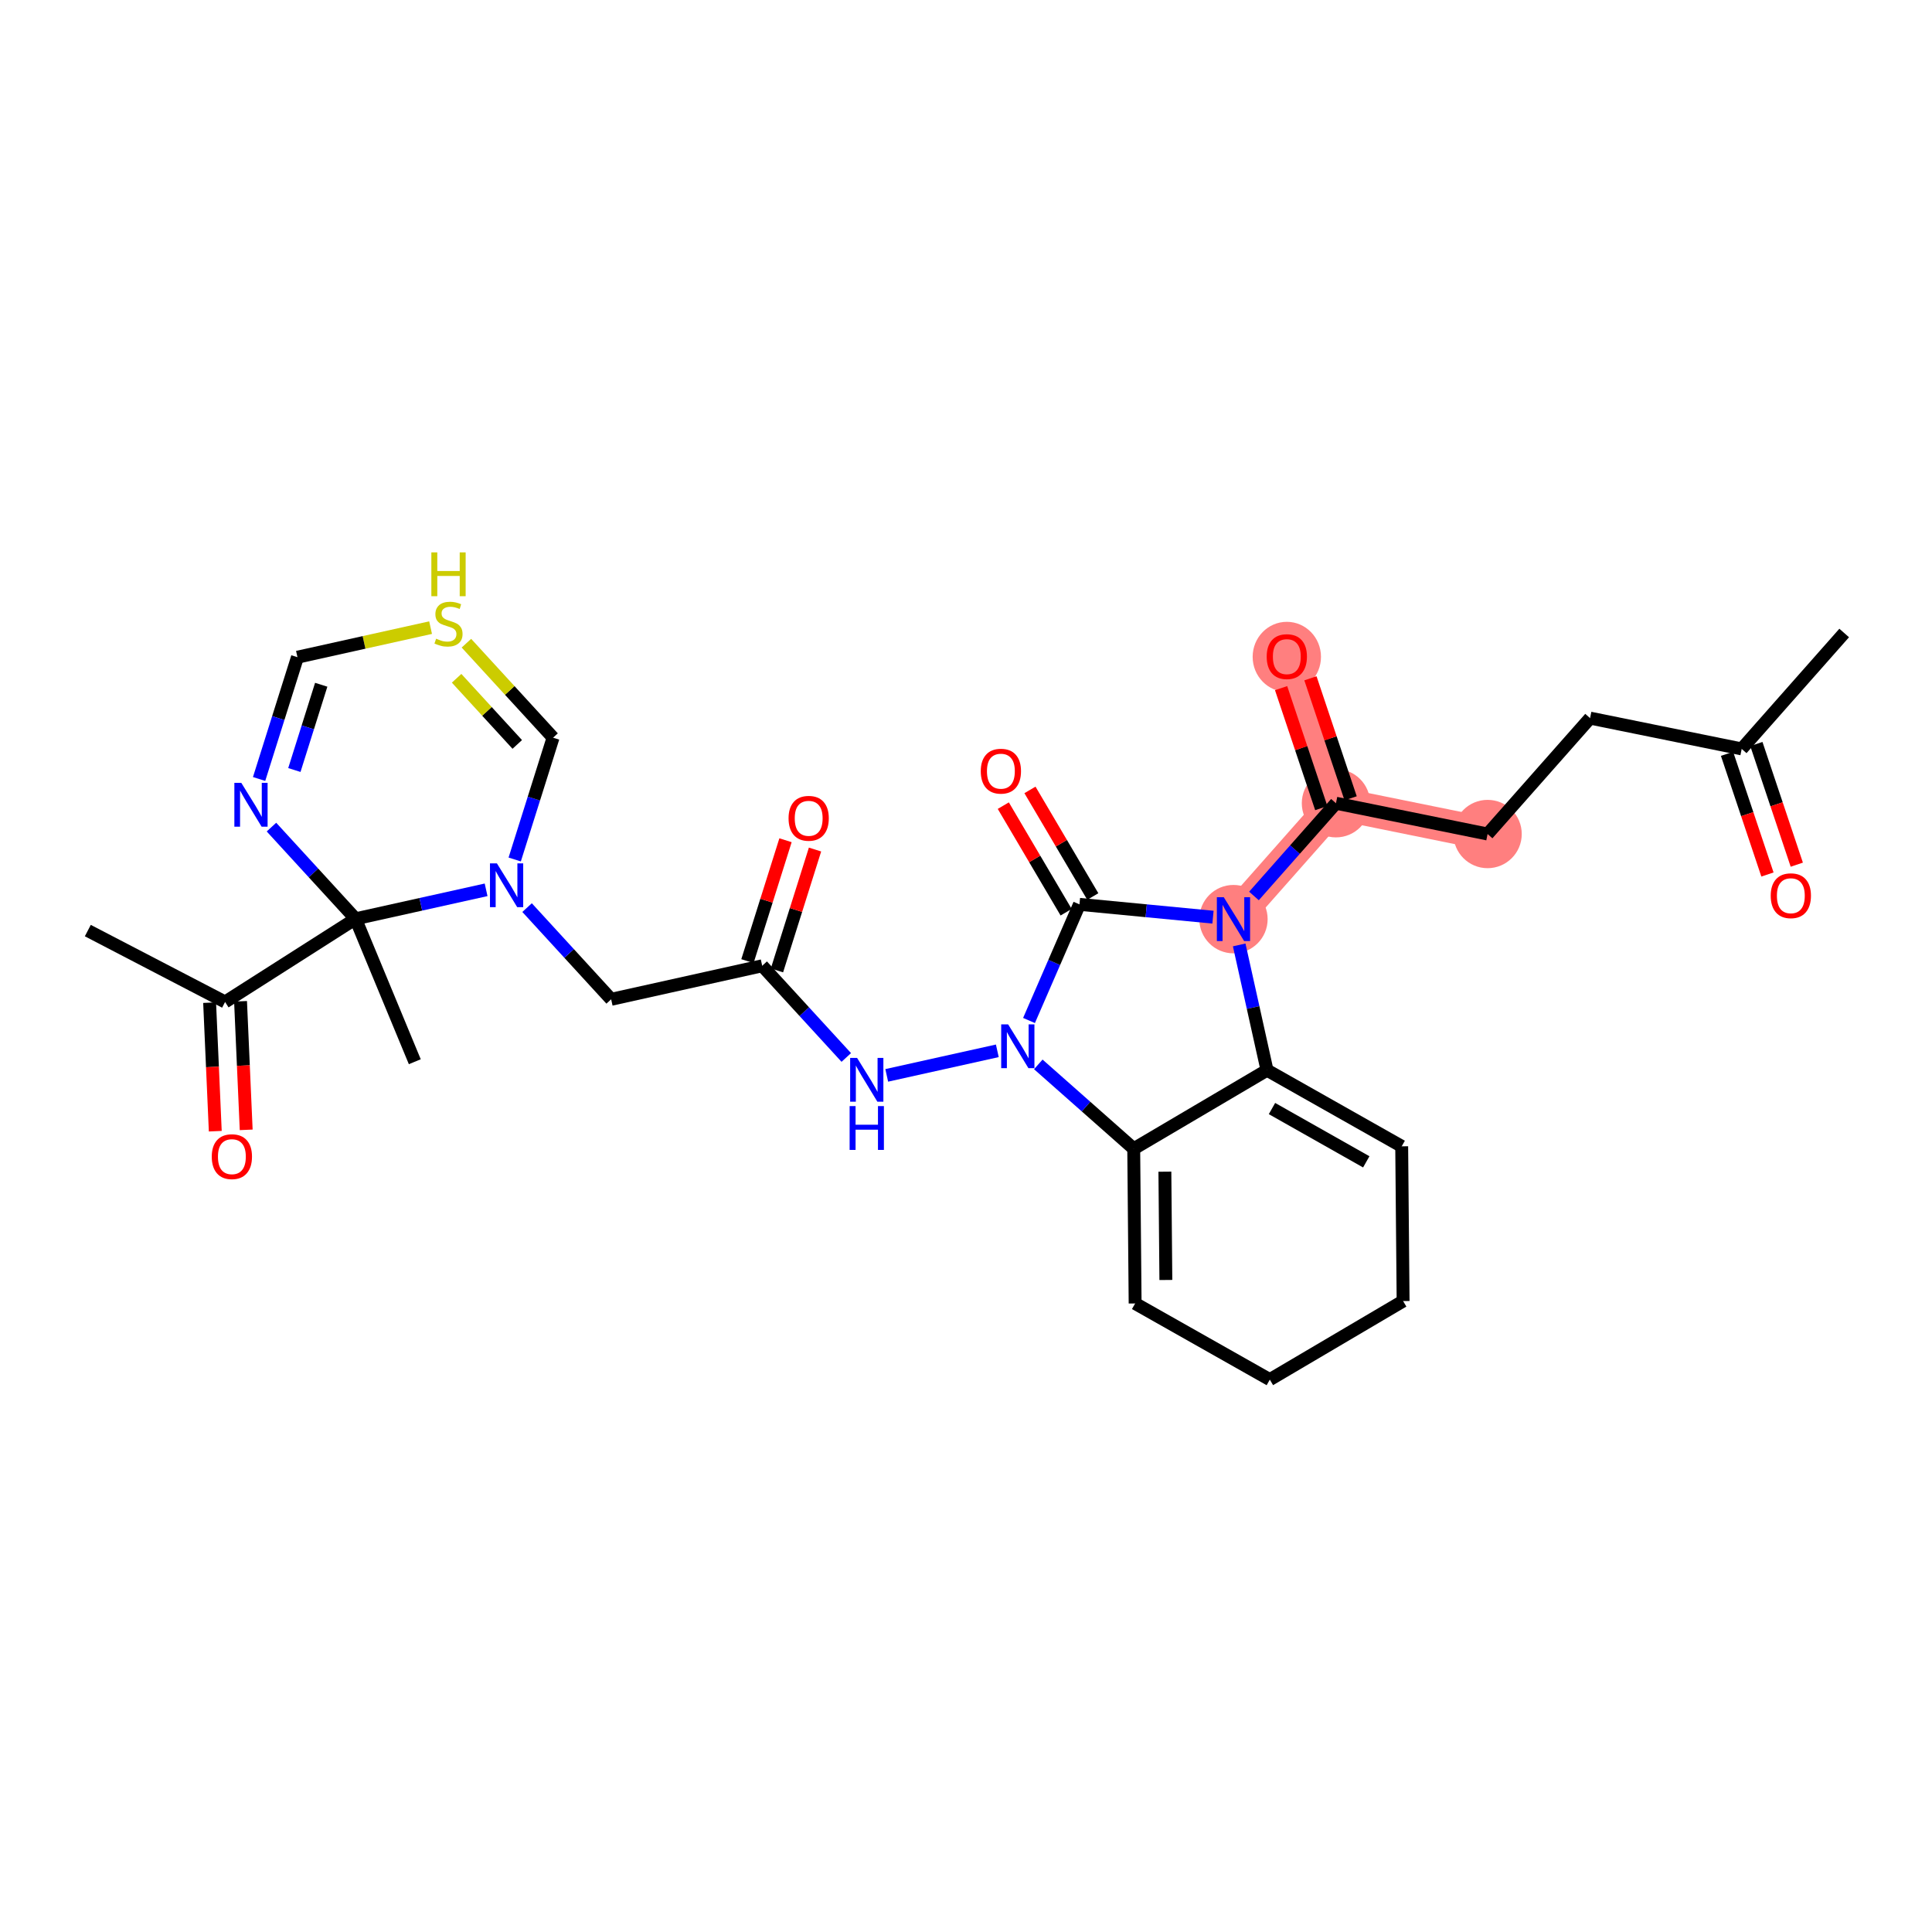 <?xml version='1.0' encoding='iso-8859-1'?>
<svg version='1.1' baseProfile='full'
              xmlns='http://www.w3.org/2000/svg'
                      xmlns:rdkit='http://www.rdkit.org/xml'
                      xmlns:xlink='http://www.w3.org/1999/xlink'
                  xml:space='preserve'
width='300px' height='300px' viewBox='0 0 300 300'>
<!-- END OF HEADER -->
<rect style='opacity:1.0;fill:#FFFFFF;stroke:none' width='300' height='300' x='0' y='0'> </rect>
<rect style='opacity:1.0;fill:#FFFFFF;stroke:none' width='300' height='300' x='0' y='0'> </rect>
<path d='M 230.992,129.507 L 207.447,124.725' style='fill:none;fill-rule:evenodd;stroke:#FF7F7F;stroke-width:5.1px;stroke-linecap:butt;stroke-linejoin:miter;stroke-opacity:1' />
<path d='M 207.447,124.725 L 199.816,101.943' style='fill:none;fill-rule:evenodd;stroke:#FF7F7F;stroke-width:5.1px;stroke-linecap:butt;stroke-linejoin:miter;stroke-opacity:1' />
<path d='M 207.447,124.725 L 191.533,142.724' style='fill:none;fill-rule:evenodd;stroke:#FF7F7F;stroke-width:5.1px;stroke-linecap:butt;stroke-linejoin:miter;stroke-opacity:1' />
<ellipse cx='230.992' cy='129.507' rx='4.805' ry='4.805'  style='fill:#FF7F7F;fill-rule:evenodd;stroke:#FF7F7F;stroke-width:1.0px;stroke-linecap:butt;stroke-linejoin:miter;stroke-opacity:1' />
<ellipse cx='207.447' cy='124.725' rx='4.805' ry='4.805'  style='fill:#FF7F7F;fill-rule:evenodd;stroke:#FF7F7F;stroke-width:1.0px;stroke-linecap:butt;stroke-linejoin:miter;stroke-opacity:1' />
<ellipse cx='199.816' cy='101.996' rx='4.805' ry='4.94'  style='fill:#FF7F7F;fill-rule:evenodd;stroke:#FF7F7F;stroke-width:1.0px;stroke-linecap:butt;stroke-linejoin:miter;stroke-opacity:1' />
<ellipse cx='191.533' cy='142.724' rx='4.805' ry='4.811'  style='fill:#FF7F7F;fill-rule:evenodd;stroke:#FF7F7F;stroke-width:1.0px;stroke-linecap:butt;stroke-linejoin:miter;stroke-opacity:1' />
<path class='bond-0 atom-0 atom-1' d='M 286.364,98.291 L 270.45,116.29' style='fill:none;fill-rule:evenodd;stroke:#000000;stroke-width:2.0px;stroke-linecap:butt;stroke-linejoin:miter;stroke-opacity:1' />
<path class='bond-1 atom-1 atom-2' d='M 268.172,117.053 L 271.31,126.423' style='fill:none;fill-rule:evenodd;stroke:#000000;stroke-width:2.0px;stroke-linecap:butt;stroke-linejoin:miter;stroke-opacity:1' />
<path class='bond-1 atom-1 atom-2' d='M 271.31,126.423 L 274.449,135.793' style='fill:none;fill-rule:evenodd;stroke:#FF0000;stroke-width:2.0px;stroke-linecap:butt;stroke-linejoin:miter;stroke-opacity:1' />
<path class='bond-1 atom-1 atom-2' d='M 272.728,115.527 L 275.867,124.897' style='fill:none;fill-rule:evenodd;stroke:#000000;stroke-width:2.0px;stroke-linecap:butt;stroke-linejoin:miter;stroke-opacity:1' />
<path class='bond-1 atom-1 atom-2' d='M 275.867,124.897 L 279.005,134.267' style='fill:none;fill-rule:evenodd;stroke:#FF0000;stroke-width:2.0px;stroke-linecap:butt;stroke-linejoin:miter;stroke-opacity:1' />
<path class='bond-2 atom-1 atom-3' d='M 270.45,116.29 L 246.905,111.508' style='fill:none;fill-rule:evenodd;stroke:#000000;stroke-width:2.0px;stroke-linecap:butt;stroke-linejoin:miter;stroke-opacity:1' />
<path class='bond-3 atom-3 atom-4' d='M 246.905,111.508 L 230.992,129.507' style='fill:none;fill-rule:evenodd;stroke:#000000;stroke-width:2.0px;stroke-linecap:butt;stroke-linejoin:miter;stroke-opacity:1' />
<path class='bond-4 atom-4 atom-5' d='M 230.992,129.507 L 207.447,124.725' style='fill:none;fill-rule:evenodd;stroke:#000000;stroke-width:2.0px;stroke-linecap:butt;stroke-linejoin:miter;stroke-opacity:1' />
<path class='bond-5 atom-5 atom-6' d='M 209.725,123.962 L 206.604,114.644' style='fill:none;fill-rule:evenodd;stroke:#000000;stroke-width:2.0px;stroke-linecap:butt;stroke-linejoin:miter;stroke-opacity:1' />
<path class='bond-5 atom-5 atom-6' d='M 206.604,114.644 L 203.484,105.327' style='fill:none;fill-rule:evenodd;stroke:#FF0000;stroke-width:2.0px;stroke-linecap:butt;stroke-linejoin:miter;stroke-opacity:1' />
<path class='bond-5 atom-5 atom-6' d='M 205.169,125.488 L 202.048,116.17' style='fill:none;fill-rule:evenodd;stroke:#000000;stroke-width:2.0px;stroke-linecap:butt;stroke-linejoin:miter;stroke-opacity:1' />
<path class='bond-5 atom-5 atom-6' d='M 202.048,116.17 L 198.927,106.853' style='fill:none;fill-rule:evenodd;stroke:#FF0000;stroke-width:2.0px;stroke-linecap:butt;stroke-linejoin:miter;stroke-opacity:1' />
<path class='bond-6 atom-5 atom-7' d='M 207.447,124.725 L 201.081,131.925' style='fill:none;fill-rule:evenodd;stroke:#000000;stroke-width:2.0px;stroke-linecap:butt;stroke-linejoin:miter;stroke-opacity:1' />
<path class='bond-6 atom-5 atom-7' d='M 201.081,131.925 L 194.714,139.126' style='fill:none;fill-rule:evenodd;stroke:#0000FF;stroke-width:2.0px;stroke-linecap:butt;stroke-linejoin:miter;stroke-opacity:1' />
<path class='bond-7 atom-7 atom-8' d='M 192.422,146.726 L 194.582,156.452' style='fill:none;fill-rule:evenodd;stroke:#0000FF;stroke-width:2.0px;stroke-linecap:butt;stroke-linejoin:miter;stroke-opacity:1' />
<path class='bond-7 atom-7 atom-8' d='M 194.582,156.452 L 196.741,166.178' style='fill:none;fill-rule:evenodd;stroke:#000000;stroke-width:2.0px;stroke-linecap:butt;stroke-linejoin:miter;stroke-opacity:1' />
<path class='bond-30 atom-25 atom-7' d='M 167.618,140.429 L 177.985,141.423' style='fill:none;fill-rule:evenodd;stroke:#000000;stroke-width:2.0px;stroke-linecap:butt;stroke-linejoin:miter;stroke-opacity:1' />
<path class='bond-30 atom-25 atom-7' d='M 177.985,141.423 L 188.352,142.418' style='fill:none;fill-rule:evenodd;stroke:#0000FF;stroke-width:2.0px;stroke-linecap:butt;stroke-linejoin:miter;stroke-opacity:1' />
<path class='bond-8 atom-8 atom-9' d='M 196.741,166.178 L 176.044,178.378' style='fill:none;fill-rule:evenodd;stroke:#000000;stroke-width:2.0px;stroke-linecap:butt;stroke-linejoin:miter;stroke-opacity:1' />
<path class='bond-31 atom-30 atom-8' d='M 217.655,178.001 L 196.741,166.178' style='fill:none;fill-rule:evenodd;stroke:#000000;stroke-width:2.0px;stroke-linecap:butt;stroke-linejoin:miter;stroke-opacity:1' />
<path class='bond-31 atom-30 atom-8' d='M 212.153,180.411 L 197.513,172.134' style='fill:none;fill-rule:evenodd;stroke:#000000;stroke-width:2.0px;stroke-linecap:butt;stroke-linejoin:miter;stroke-opacity:1' />
<path class='bond-9 atom-9 atom-10' d='M 176.044,178.378 L 168.635,171.827' style='fill:none;fill-rule:evenodd;stroke:#000000;stroke-width:2.0px;stroke-linecap:butt;stroke-linejoin:miter;stroke-opacity:1' />
<path class='bond-9 atom-9 atom-10' d='M 168.635,171.827 L 161.226,165.277' style='fill:none;fill-rule:evenodd;stroke:#0000FF;stroke-width:2.0px;stroke-linecap:butt;stroke-linejoin:miter;stroke-opacity:1' />
<path class='bond-26 atom-9 atom-27' d='M 176.044,178.378 L 176.262,202.402' style='fill:none;fill-rule:evenodd;stroke:#000000;stroke-width:2.0px;stroke-linecap:butt;stroke-linejoin:miter;stroke-opacity:1' />
<path class='bond-26 atom-9 atom-27' d='M 180.882,181.938 L 181.034,198.755' style='fill:none;fill-rule:evenodd;stroke:#000000;stroke-width:2.0px;stroke-linecap:butt;stroke-linejoin:miter;stroke-opacity:1' />
<path class='bond-10 atom-10 atom-11' d='M 154.864,163.171 L 137.691,166.984' style='fill:none;fill-rule:evenodd;stroke:#0000FF;stroke-width:2.0px;stroke-linecap:butt;stroke-linejoin:miter;stroke-opacity:1' />
<path class='bond-24 atom-10 atom-25' d='M 159.784,158.462 L 163.701,149.445' style='fill:none;fill-rule:evenodd;stroke:#0000FF;stroke-width:2.0px;stroke-linecap:butt;stroke-linejoin:miter;stroke-opacity:1' />
<path class='bond-24 atom-10 atom-25' d='M 163.701,149.445 L 167.618,140.429' style='fill:none;fill-rule:evenodd;stroke:#000000;stroke-width:2.0px;stroke-linecap:butt;stroke-linejoin:miter;stroke-opacity:1' />
<path class='bond-11 atom-11 atom-12' d='M 131.41,164.203 L 124.882,157.083' style='fill:none;fill-rule:evenodd;stroke:#0000FF;stroke-width:2.0px;stroke-linecap:butt;stroke-linejoin:miter;stroke-opacity:1' />
<path class='bond-11 atom-11 atom-12' d='M 124.882,157.083 L 118.354,149.964' style='fill:none;fill-rule:evenodd;stroke:#000000;stroke-width:2.0px;stroke-linecap:butt;stroke-linejoin:miter;stroke-opacity:1' />
<path class='bond-12 atom-12 atom-13' d='M 120.646,150.686 L 123.601,141.301' style='fill:none;fill-rule:evenodd;stroke:#000000;stroke-width:2.0px;stroke-linecap:butt;stroke-linejoin:miter;stroke-opacity:1' />
<path class='bond-12 atom-12 atom-13' d='M 123.601,141.301 L 126.557,131.917' style='fill:none;fill-rule:evenodd;stroke:#FF0000;stroke-width:2.0px;stroke-linecap:butt;stroke-linejoin:miter;stroke-opacity:1' />
<path class='bond-12 atom-12 atom-13' d='M 116.063,149.242 L 119.018,139.858' style='fill:none;fill-rule:evenodd;stroke:#000000;stroke-width:2.0px;stroke-linecap:butt;stroke-linejoin:miter;stroke-opacity:1' />
<path class='bond-12 atom-12 atom-13' d='M 119.018,139.858 L 121.974,130.473' style='fill:none;fill-rule:evenodd;stroke:#FF0000;stroke-width:2.0px;stroke-linecap:butt;stroke-linejoin:miter;stroke-opacity:1' />
<path class='bond-13 atom-12 atom-14' d='M 118.354,149.964 L 94.9,155.172' style='fill:none;fill-rule:evenodd;stroke:#000000;stroke-width:2.0px;stroke-linecap:butt;stroke-linejoin:miter;stroke-opacity:1' />
<path class='bond-14 atom-14 atom-15' d='M 94.9,155.172 L 88.372,148.052' style='fill:none;fill-rule:evenodd;stroke:#000000;stroke-width:2.0px;stroke-linecap:butt;stroke-linejoin:miter;stroke-opacity:1' />
<path class='bond-14 atom-14 atom-15' d='M 88.372,148.052 L 81.844,140.933' style='fill:none;fill-rule:evenodd;stroke:#0000FF;stroke-width:2.0px;stroke-linecap:butt;stroke-linejoin:miter;stroke-opacity:1' />
<path class='bond-15 atom-15 atom-16' d='M 79.924,133.461 L 82.902,124.004' style='fill:none;fill-rule:evenodd;stroke:#0000FF;stroke-width:2.0px;stroke-linecap:butt;stroke-linejoin:miter;stroke-opacity:1' />
<path class='bond-15 atom-15 atom-16' d='M 82.902,124.004 L 85.88,114.548' style='fill:none;fill-rule:evenodd;stroke:#000000;stroke-width:2.0px;stroke-linecap:butt;stroke-linejoin:miter;stroke-opacity:1' />
<path class='bond-32 atom-20 atom-15' d='M 55.209,142.671 L 65.346,140.42' style='fill:none;fill-rule:evenodd;stroke:#000000;stroke-width:2.0px;stroke-linecap:butt;stroke-linejoin:miter;stroke-opacity:1' />
<path class='bond-32 atom-20 atom-15' d='M 65.346,140.42 L 75.482,138.17' style='fill:none;fill-rule:evenodd;stroke:#0000FF;stroke-width:2.0px;stroke-linecap:butt;stroke-linejoin:miter;stroke-opacity:1' />
<path class='bond-16 atom-16 atom-17' d='M 85.88,114.548 L 79.153,107.211' style='fill:none;fill-rule:evenodd;stroke:#000000;stroke-width:2.0px;stroke-linecap:butt;stroke-linejoin:miter;stroke-opacity:1' />
<path class='bond-16 atom-16 atom-17' d='M 79.153,107.211 L 72.425,99.874' style='fill:none;fill-rule:evenodd;stroke:#CCCC00;stroke-width:2.0px;stroke-linecap:butt;stroke-linejoin:miter;stroke-opacity:1' />
<path class='bond-16 atom-16 atom-17' d='M 80.32,115.594 L 75.611,110.458' style='fill:none;fill-rule:evenodd;stroke:#000000;stroke-width:2.0px;stroke-linecap:butt;stroke-linejoin:miter;stroke-opacity:1' />
<path class='bond-16 atom-16 atom-17' d='M 75.611,110.458 L 70.902,105.323' style='fill:none;fill-rule:evenodd;stroke:#CCCC00;stroke-width:2.0px;stroke-linecap:butt;stroke-linejoin:miter;stroke-opacity:1' />
<path class='bond-17 atom-17 atom-18' d='M 66.861,97.458 L 56.525,99.753' style='fill:none;fill-rule:evenodd;stroke:#CCCC00;stroke-width:2.0px;stroke-linecap:butt;stroke-linejoin:miter;stroke-opacity:1' />
<path class='bond-17 atom-17 atom-18' d='M 56.525,99.753 L 46.189,102.048' style='fill:none;fill-rule:evenodd;stroke:#000000;stroke-width:2.0px;stroke-linecap:butt;stroke-linejoin:miter;stroke-opacity:1' />
<path class='bond-18 atom-18 atom-19' d='M 46.189,102.048 L 43.211,111.504' style='fill:none;fill-rule:evenodd;stroke:#000000;stroke-width:2.0px;stroke-linecap:butt;stroke-linejoin:miter;stroke-opacity:1' />
<path class='bond-18 atom-18 atom-19' d='M 43.211,111.504 L 40.233,120.961' style='fill:none;fill-rule:evenodd;stroke:#0000FF;stroke-width:2.0px;stroke-linecap:butt;stroke-linejoin:miter;stroke-opacity:1' />
<path class='bond-18 atom-18 atom-19' d='M 49.879,106.328 L 47.794,112.947' style='fill:none;fill-rule:evenodd;stroke:#000000;stroke-width:2.0px;stroke-linecap:butt;stroke-linejoin:miter;stroke-opacity:1' />
<path class='bond-18 atom-18 atom-19' d='M 47.794,112.947 L 45.709,119.567' style='fill:none;fill-rule:evenodd;stroke:#0000FF;stroke-width:2.0px;stroke-linecap:butt;stroke-linejoin:miter;stroke-opacity:1' />
<path class='bond-19 atom-19 atom-20' d='M 42.153,128.432 L 48.681,135.552' style='fill:none;fill-rule:evenodd;stroke:#0000FF;stroke-width:2.0px;stroke-linecap:butt;stroke-linejoin:miter;stroke-opacity:1' />
<path class='bond-19 atom-19 atom-20' d='M 48.681,135.552 L 55.209,142.671' style='fill:none;fill-rule:evenodd;stroke:#000000;stroke-width:2.0px;stroke-linecap:butt;stroke-linejoin:miter;stroke-opacity:1' />
<path class='bond-20 atom-20 atom-21' d='M 55.209,142.671 L 64.41,164.865' style='fill:none;fill-rule:evenodd;stroke:#000000;stroke-width:2.0px;stroke-linecap:butt;stroke-linejoin:miter;stroke-opacity:1' />
<path class='bond-21 atom-20 atom-22' d='M 55.209,142.671 L 34.951,155.586' style='fill:none;fill-rule:evenodd;stroke:#000000;stroke-width:2.0px;stroke-linecap:butt;stroke-linejoin:miter;stroke-opacity:1' />
<path class='bond-22 atom-22 atom-23' d='M 34.951,155.586 L 13.636,144.5' style='fill:none;fill-rule:evenodd;stroke:#000000;stroke-width:2.0px;stroke-linecap:butt;stroke-linejoin:miter;stroke-opacity:1' />
<path class='bond-23 atom-22 atom-24' d='M 32.55,155.692 L 32.989,165.673' style='fill:none;fill-rule:evenodd;stroke:#000000;stroke-width:2.0px;stroke-linecap:butt;stroke-linejoin:miter;stroke-opacity:1' />
<path class='bond-23 atom-22 atom-24' d='M 32.989,165.673 L 33.428,175.653' style='fill:none;fill-rule:evenodd;stroke:#FF0000;stroke-width:2.0px;stroke-linecap:butt;stroke-linejoin:miter;stroke-opacity:1' />
<path class='bond-23 atom-22 atom-24' d='M 37.351,155.481 L 37.79,165.461' style='fill:none;fill-rule:evenodd;stroke:#000000;stroke-width:2.0px;stroke-linecap:butt;stroke-linejoin:miter;stroke-opacity:1' />
<path class='bond-23 atom-22 atom-24' d='M 37.79,165.461 L 38.229,175.442' style='fill:none;fill-rule:evenodd;stroke:#FF0000;stroke-width:2.0px;stroke-linecap:butt;stroke-linejoin:miter;stroke-opacity:1' />
<path class='bond-25 atom-25 atom-26' d='M 169.688,139.209 L 164.81,130.933' style='fill:none;fill-rule:evenodd;stroke:#000000;stroke-width:2.0px;stroke-linecap:butt;stroke-linejoin:miter;stroke-opacity:1' />
<path class='bond-25 atom-25 atom-26' d='M 164.81,130.933 L 159.932,122.658' style='fill:none;fill-rule:evenodd;stroke:#FF0000;stroke-width:2.0px;stroke-linecap:butt;stroke-linejoin:miter;stroke-opacity:1' />
<path class='bond-25 atom-25 atom-26' d='M 165.548,141.649 L 160.67,133.374' style='fill:none;fill-rule:evenodd;stroke:#000000;stroke-width:2.0px;stroke-linecap:butt;stroke-linejoin:miter;stroke-opacity:1' />
<path class='bond-25 atom-25 atom-26' d='M 160.67,133.374 L 155.792,125.099' style='fill:none;fill-rule:evenodd;stroke:#FF0000;stroke-width:2.0px;stroke-linecap:butt;stroke-linejoin:miter;stroke-opacity:1' />
<path class='bond-27 atom-27 atom-28' d='M 176.262,202.402 L 197.176,214.226' style='fill:none;fill-rule:evenodd;stroke:#000000;stroke-width:2.0px;stroke-linecap:butt;stroke-linejoin:miter;stroke-opacity:1' />
<path class='bond-28 atom-28 atom-29' d='M 197.176,214.226 L 217.873,202.026' style='fill:none;fill-rule:evenodd;stroke:#000000;stroke-width:2.0px;stroke-linecap:butt;stroke-linejoin:miter;stroke-opacity:1' />
<path class='bond-29 atom-29 atom-30' d='M 217.873,202.026 L 217.655,178.001' style='fill:none;fill-rule:evenodd;stroke:#000000;stroke-width:2.0px;stroke-linecap:butt;stroke-linejoin:miter;stroke-opacity:1' />
<path  class='atom-2' d='M 274.957 139.09
Q 274.957 137.457, 275.765 136.544
Q 276.572 135.631, 278.081 135.631
Q 279.589 135.631, 280.397 136.544
Q 281.204 137.457, 281.204 139.09
Q 281.204 140.743, 280.387 141.685
Q 279.57 142.617, 278.081 142.617
Q 276.581 142.617, 275.765 141.685
Q 274.957 140.753, 274.957 139.09
M 278.081 141.849
Q 279.118 141.849, 279.676 141.157
Q 280.243 140.455, 280.243 139.09
Q 280.243 137.755, 279.676 137.082
Q 279.118 136.4, 278.081 136.4
Q 277.043 136.4, 276.476 137.072
Q 275.918 137.745, 275.918 139.09
Q 275.918 140.465, 276.476 141.157
Q 277.043 141.849, 278.081 141.849
' fill='#FF0000'/>
<path  class='atom-6' d='M 196.693 101.963
Q 196.693 100.329, 197.5 99.416
Q 198.308 98.503, 199.816 98.503
Q 201.325 98.503, 202.132 99.416
Q 202.94 100.329, 202.94 101.963
Q 202.94 103.616, 202.123 104.557
Q 201.306 105.489, 199.816 105.489
Q 198.317 105.489, 197.5 104.557
Q 196.693 103.625, 196.693 101.963
M 199.816 104.721
Q 200.854 104.721, 201.412 104.029
Q 201.979 103.327, 201.979 101.963
Q 201.979 100.627, 201.412 99.954
Q 200.854 99.272, 199.816 99.272
Q 198.779 99.272, 198.212 99.945
Q 197.654 100.617, 197.654 101.963
Q 197.654 103.337, 198.212 104.029
Q 198.779 104.721, 199.816 104.721
' fill='#FF0000'/>
<path  class='atom-7' d='M 190.029 139.322
L 192.259 142.925
Q 192.48 143.281, 192.836 143.925
Q 193.191 144.569, 193.21 144.607
L 193.21 139.322
L 194.114 139.322
L 194.114 146.126
L 193.182 146.126
L 190.789 142.185
Q 190.51 141.724, 190.212 141.196
Q 189.924 140.667, 189.837 140.504
L 189.837 146.126
L 188.953 146.126
L 188.953 139.322
L 190.029 139.322
' fill='#0000FF'/>
<path  class='atom-10' d='M 156.541 159.062
L 158.771 162.666
Q 158.992 163.022, 159.347 163.666
Q 159.703 164.309, 159.722 164.348
L 159.722 159.062
L 160.625 159.062
L 160.625 165.866
L 159.693 165.866
L 157.3 161.926
Q 157.022 161.465, 156.724 160.936
Q 156.435 160.408, 156.349 160.244
L 156.349 165.866
L 155.465 165.866
L 155.465 159.062
L 156.541 159.062
' fill='#0000FF'/>
<path  class='atom-11' d='M 133.087 164.27
L 135.317 167.874
Q 135.538 168.229, 135.893 168.873
Q 136.249 169.517, 136.268 169.555
L 136.268 164.27
L 137.171 164.27
L 137.171 171.074
L 136.239 171.074
L 133.846 167.134
Q 133.568 166.672, 133.27 166.144
Q 132.981 165.615, 132.895 165.452
L 132.895 171.074
L 132.011 171.074
L 132.011 164.27
L 133.087 164.27
' fill='#0000FF'/>
<path  class='atom-11' d='M 131.929 171.754
L 132.852 171.754
L 132.852 174.647
L 136.331 174.647
L 136.331 171.754
L 137.253 171.754
L 137.253 178.558
L 136.331 178.558
L 136.331 175.416
L 132.852 175.416
L 132.852 178.558
L 131.929 178.558
L 131.929 171.754
' fill='#0000FF'/>
<path  class='atom-13' d='M 122.448 127.068
Q 122.448 125.434, 123.255 124.521
Q 124.062 123.608, 125.571 123.608
Q 127.08 123.608, 127.887 124.521
Q 128.695 125.434, 128.695 127.068
Q 128.695 128.72, 127.878 129.662
Q 127.061 130.594, 125.571 130.594
Q 124.072 130.594, 123.255 129.662
Q 122.448 128.73, 122.448 127.068
M 125.571 129.826
Q 126.609 129.826, 127.167 129.134
Q 127.734 128.432, 127.734 127.068
Q 127.734 125.732, 127.167 125.059
Q 126.609 124.377, 125.571 124.377
Q 124.533 124.377, 123.966 125.049
Q 123.409 125.722, 123.409 127.068
Q 123.409 128.442, 123.966 129.134
Q 124.533 129.826, 125.571 129.826
' fill='#FF0000'/>
<path  class='atom-15' d='M 77.159 134.062
L 79.389 137.665
Q 79.61 138.021, 79.965 138.665
Q 80.321 139.309, 80.34 139.347
L 80.34 134.062
L 81.243 134.062
L 81.243 140.865
L 80.311 140.865
L 77.918 136.925
Q 77.64 136.464, 77.342 135.936
Q 77.053 135.407, 76.967 135.244
L 76.967 140.865
L 76.083 140.865
L 76.083 134.062
L 77.159 134.062
' fill='#0000FF'/>
<path  class='atom-17' d='M 67.721 99.175
Q 67.798 99.204, 68.115 99.338
Q 68.432 99.473, 68.778 99.56
Q 69.134 99.636, 69.48 99.636
Q 70.124 99.636, 70.499 99.329
Q 70.873 99.012, 70.873 98.464
Q 70.873 98.089, 70.681 97.859
Q 70.499 97.628, 70.21 97.503
Q 69.922 97.378, 69.442 97.234
Q 68.836 97.051, 68.471 96.878
Q 68.115 96.705, 67.856 96.34
Q 67.606 95.975, 67.606 95.36
Q 67.606 94.505, 68.183 93.976
Q 68.769 93.448, 69.922 93.448
Q 70.71 93.448, 71.604 93.822
L 71.383 94.562
Q 70.566 94.226, 69.951 94.226
Q 69.288 94.226, 68.922 94.505
Q 68.557 94.774, 68.567 95.245
Q 68.567 95.61, 68.749 95.831
Q 68.942 96.052, 69.211 96.177
Q 69.49 96.302, 69.951 96.446
Q 70.566 96.638, 70.931 96.83
Q 71.296 97.022, 71.556 97.416
Q 71.825 97.801, 71.825 98.464
Q 71.825 99.406, 71.191 99.915
Q 70.566 100.415, 69.518 100.415
Q 68.913 100.415, 68.452 100.28
Q 68 100.155, 67.462 99.934
L 67.721 99.175
' fill='#CCCC00'/>
<path  class='atom-17' d='M 66.981 85.774
L 67.904 85.774
L 67.904 88.666
L 71.383 88.666
L 71.383 85.774
L 72.305 85.774
L 72.305 92.578
L 71.383 92.578
L 71.383 89.435
L 67.904 89.435
L 67.904 92.578
L 66.981 92.578
L 66.981 85.774
' fill='#CCCC00'/>
<path  class='atom-19' d='M 37.468 121.561
L 39.698 125.165
Q 39.919 125.521, 40.274 126.164
Q 40.63 126.808, 40.649 126.847
L 40.649 121.561
L 41.552 121.561
L 41.552 128.365
L 40.62 128.365
L 38.227 124.425
Q 37.949 123.964, 37.651 123.435
Q 37.362 122.907, 37.276 122.743
L 37.276 128.365
L 36.392 128.365
L 36.392 121.561
L 37.468 121.561
' fill='#0000FF'/>
<path  class='atom-24' d='M 32.883 179.608
Q 32.883 177.974, 33.69 177.061
Q 34.498 176.148, 36.006 176.148
Q 37.515 176.148, 38.322 177.061
Q 39.13 177.974, 39.13 179.608
Q 39.13 181.261, 38.313 182.202
Q 37.496 183.135, 36.006 183.135
Q 34.507 183.135, 33.69 182.202
Q 32.883 181.27, 32.883 179.608
M 36.006 182.366
Q 37.044 182.366, 37.602 181.674
Q 38.169 180.972, 38.169 179.608
Q 38.169 178.272, 37.602 177.599
Q 37.044 176.917, 36.006 176.917
Q 34.968 176.917, 34.401 177.59
Q 33.844 178.262, 33.844 179.608
Q 33.844 180.982, 34.401 181.674
Q 34.968 182.366, 36.006 182.366
' fill='#FF0000'/>
<path  class='atom-26' d='M 152.294 119.751
Q 152.294 118.117, 153.102 117.204
Q 153.909 116.291, 155.418 116.291
Q 156.926 116.291, 157.734 117.204
Q 158.541 118.117, 158.541 119.751
Q 158.541 121.404, 157.724 122.346
Q 156.907 123.278, 155.418 123.278
Q 153.918 123.278, 153.102 122.346
Q 152.294 121.413, 152.294 119.751
M 155.418 122.509
Q 156.455 122.509, 157.013 121.817
Q 157.58 121.116, 157.58 119.751
Q 157.58 118.415, 157.013 117.742
Q 156.455 117.06, 155.418 117.06
Q 154.38 117.06, 153.813 117.733
Q 153.255 118.406, 153.255 119.751
Q 153.255 121.125, 153.813 121.817
Q 154.38 122.509, 155.418 122.509
' fill='#FF0000'/>
</svg>
